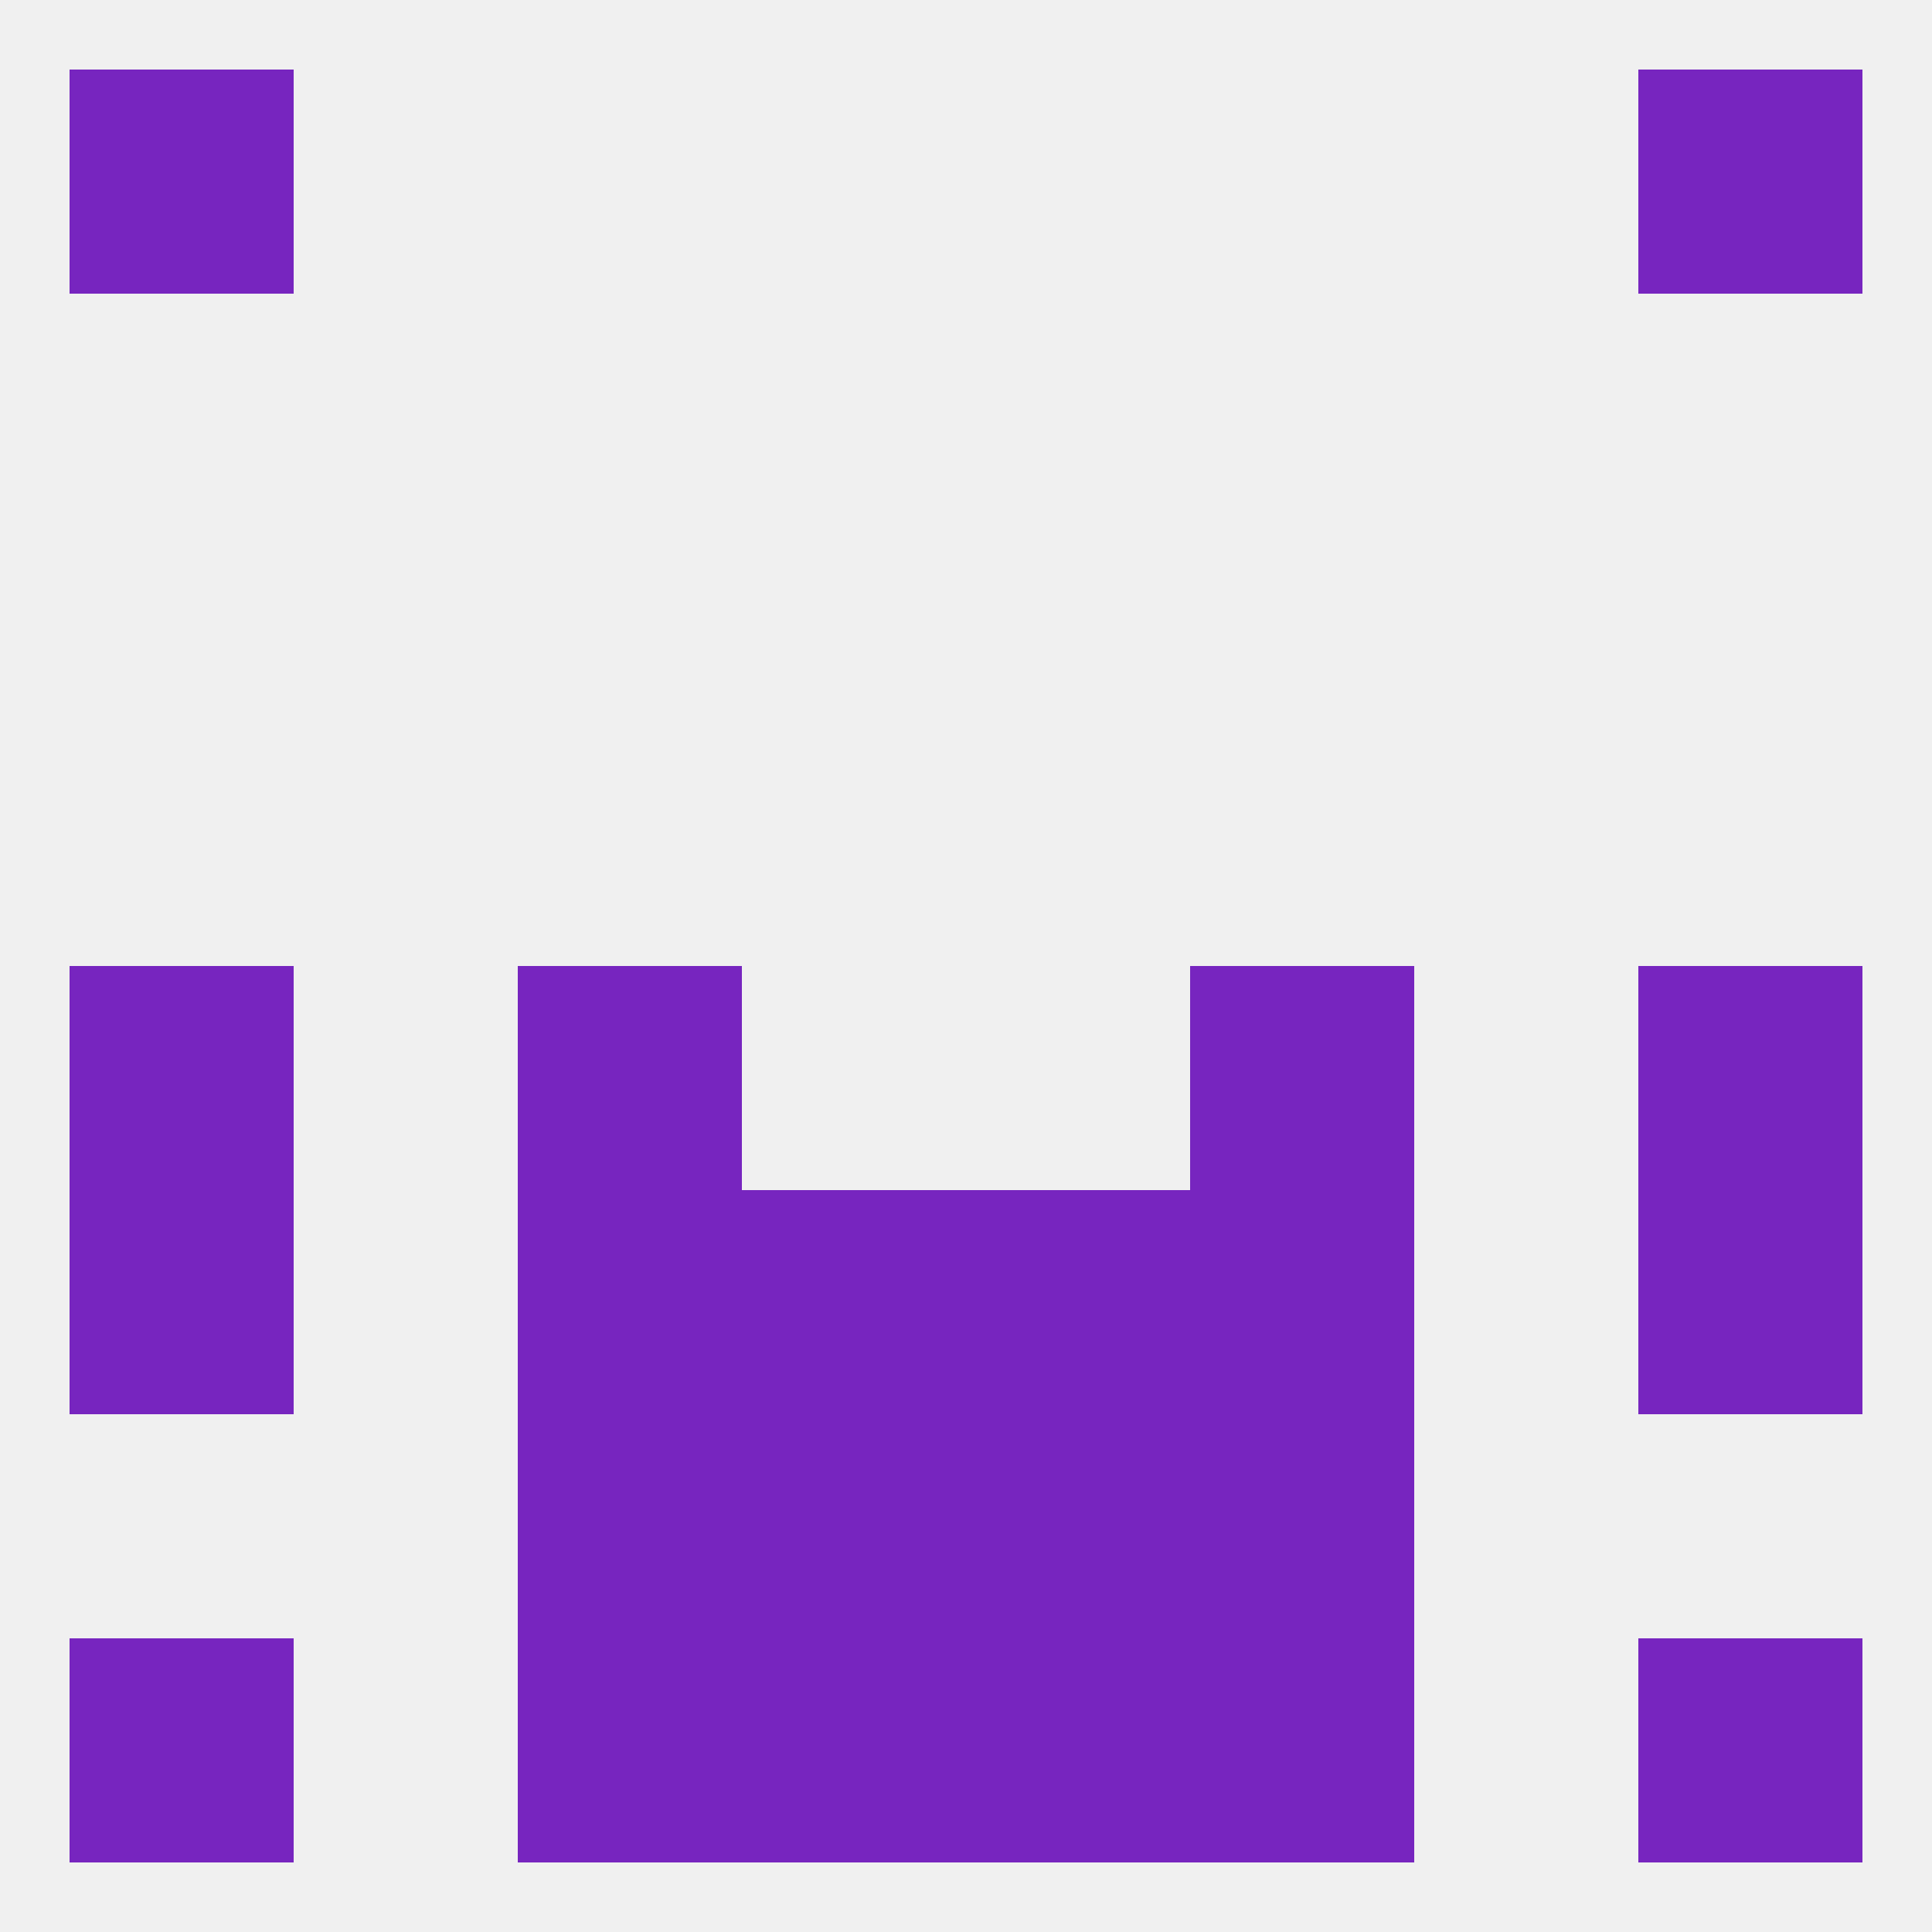 
<!--   <?xml version="1.0"?> -->
<svg version="1.1" baseprofile="full" xmlns="http://www.w3.org/2000/svg" xmlns:xlink="http://www.w3.org/1999/xlink" xmlns:ev="http://www.w3.org/2001/xml-events" width="250" height="250" viewBox="0 0 250 250" >
	<rect width="100%" height="100%" fill="rgba(240,240,240,255)"/>

	<rect x="154" y="125" width="29" height="29" fill="rgba(119,37,191,255)"/>
	<rect x="9" y="125" width="29" height="29" fill="rgba(119,37,191,255)"/>
	<rect x="212" y="125" width="29" height="29" fill="rgba(119,37,191,255)"/>
	<rect x="67" y="125" width="29" height="29" fill="rgba(119,37,191,255)"/>
	<rect x="125" y="154" width="29" height="29" fill="rgba(119,37,191,255)"/>
	<rect x="67" y="154" width="29" height="29" fill="rgba(119,37,191,255)"/>
	<rect x="154" y="154" width="29" height="29" fill="rgba(119,37,191,255)"/>
	<rect x="9" y="154" width="29" height="29" fill="rgba(119,37,191,255)"/>
	<rect x="212" y="154" width="29" height="29" fill="rgba(119,37,191,255)"/>
	<rect x="96" y="154" width="29" height="29" fill="rgba(119,37,191,255)"/>
	<rect x="67" y="183" width="29" height="29" fill="rgba(119,37,191,255)"/>
	<rect x="154" y="183" width="29" height="29" fill="rgba(119,37,191,255)"/>
	<rect x="96" y="183" width="29" height="29" fill="rgba(119,37,191,255)"/>
	<rect x="125" y="183" width="29" height="29" fill="rgba(119,37,191,255)"/>
	<rect x="125" y="212" width="29" height="29" fill="rgba(119,37,191,255)"/>
	<rect x="67" y="212" width="29" height="29" fill="rgba(119,37,191,255)"/>
	<rect x="154" y="212" width="29" height="29" fill="rgba(119,37,191,255)"/>
	<rect x="9" y="212" width="29" height="29" fill="rgba(119,37,191,255)"/>
	<rect x="212" y="212" width="29" height="29" fill="rgba(119,37,191,255)"/>
	<rect x="96" y="212" width="29" height="29" fill="rgba(119,37,191,255)"/>
	<rect x="9" y="9" width="29" height="29" fill="rgba(119,37,191,255)"/>
	<rect x="212" y="9" width="29" height="29" fill="rgba(119,37,191,255)"/>
</svg>